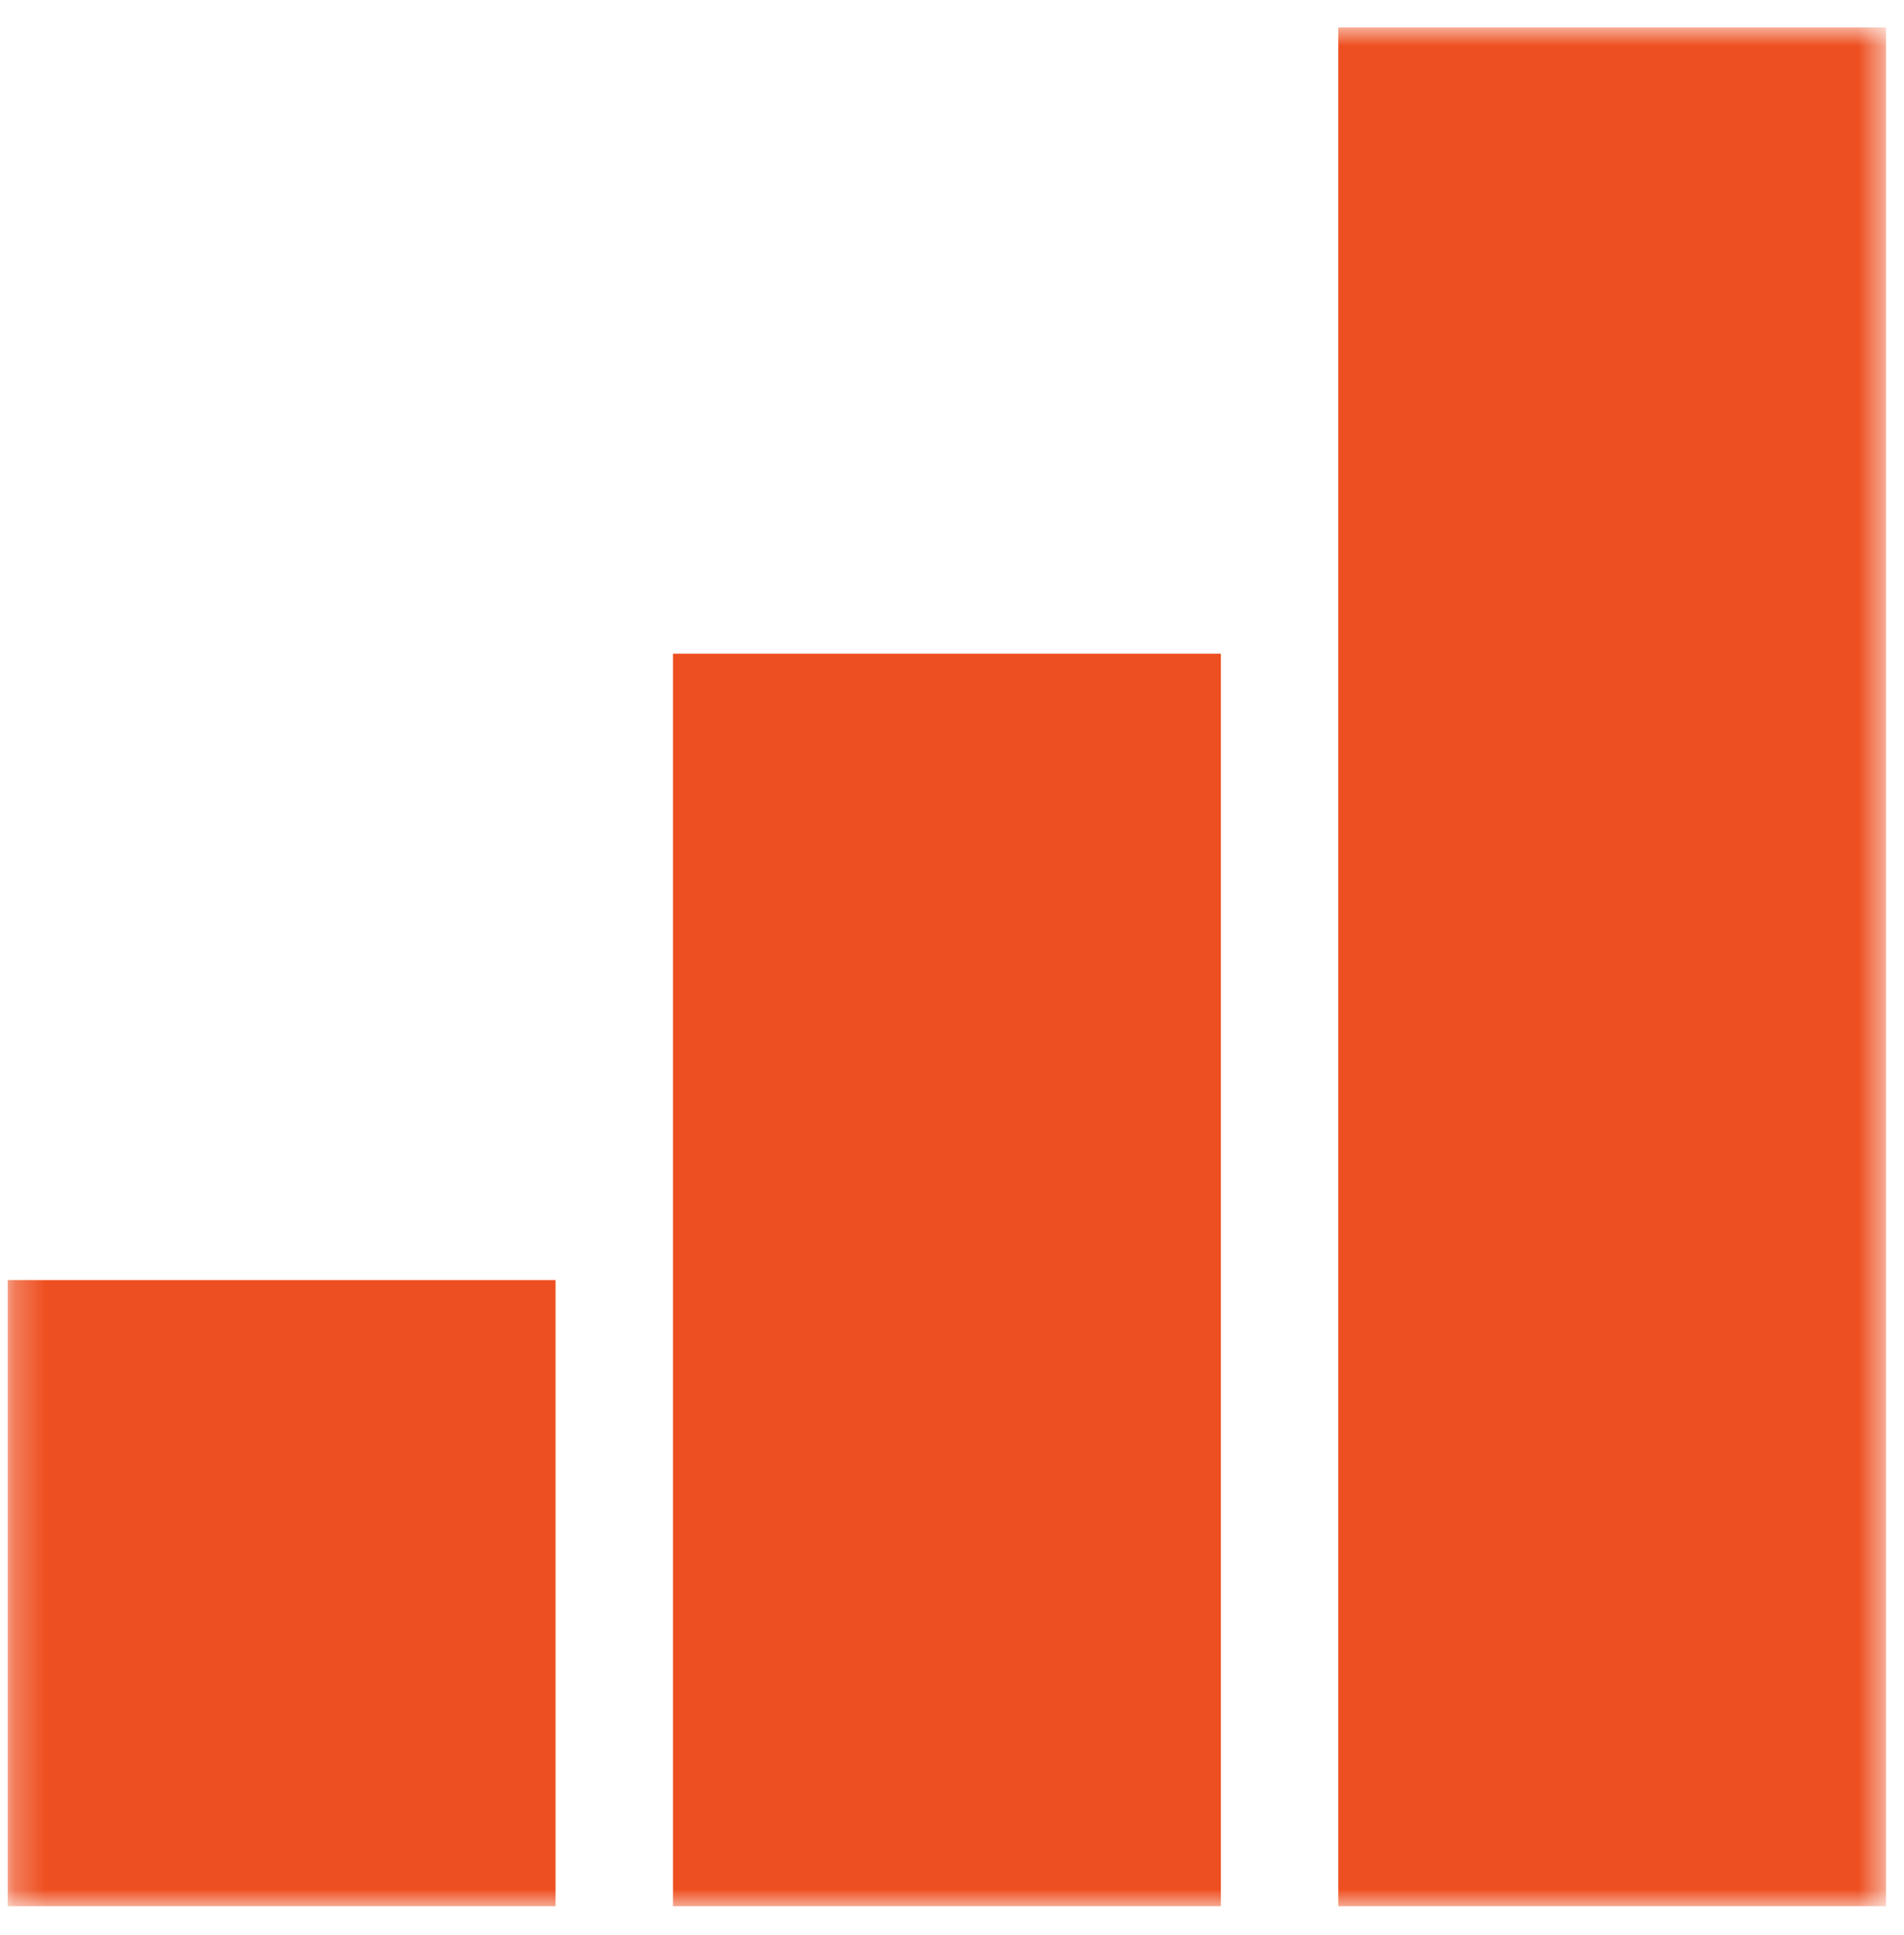 <svg width="62" height="63" viewBox="0 0 62 63" fill="none" xmlns="http://www.w3.org/2000/svg">
<g clip-path="url(#clip0_560_18751)">
<g clip-path="url(#clip1_560_18751)">
<g clip-path="url(#clip2_560_18751)">
<mask id="mask0_560_18751" style="mask-type:luminance" maskUnits="userSpaceOnUse" x="0" y="0" width="62" height="63">
<path d="M61.421 0.891H0.25V62.061H61.421V0.891Z" fill="white"/>
</mask>
<g mask="url(#mask0_560_18751)">
<path d="M0.25 41.672L0.25 62.062H18.091V41.672H0.25Z" fill="#EE4F20"/>
<path d="M21.914 21.282L21.914 62.062H39.755V21.282H21.914Z" fill="#EE4F20"/>
<path d="M43.578 0.892L43.578 62.062H61.42V0.892H43.578Z" fill="#EE4F20"/>
</g>
</g>
</g>
</g>
<defs>
<clipPath id="clip0_560_18751">
<rect width="61.171" height="61.171" fill="white" transform="translate(0.25 0.891)"/>
</clipPath>
<clipPath id="clip1_560_18751">
<rect width="61.171" height="61.171" fill="white" transform="translate(0.25 0.891)"/>
</clipPath>
<clipPath id="clip2_560_18751">
<rect width="61.171" height="61.171" fill="white" transform="translate(0.25 0.891)"/>
</clipPath>
</defs>
</svg>
